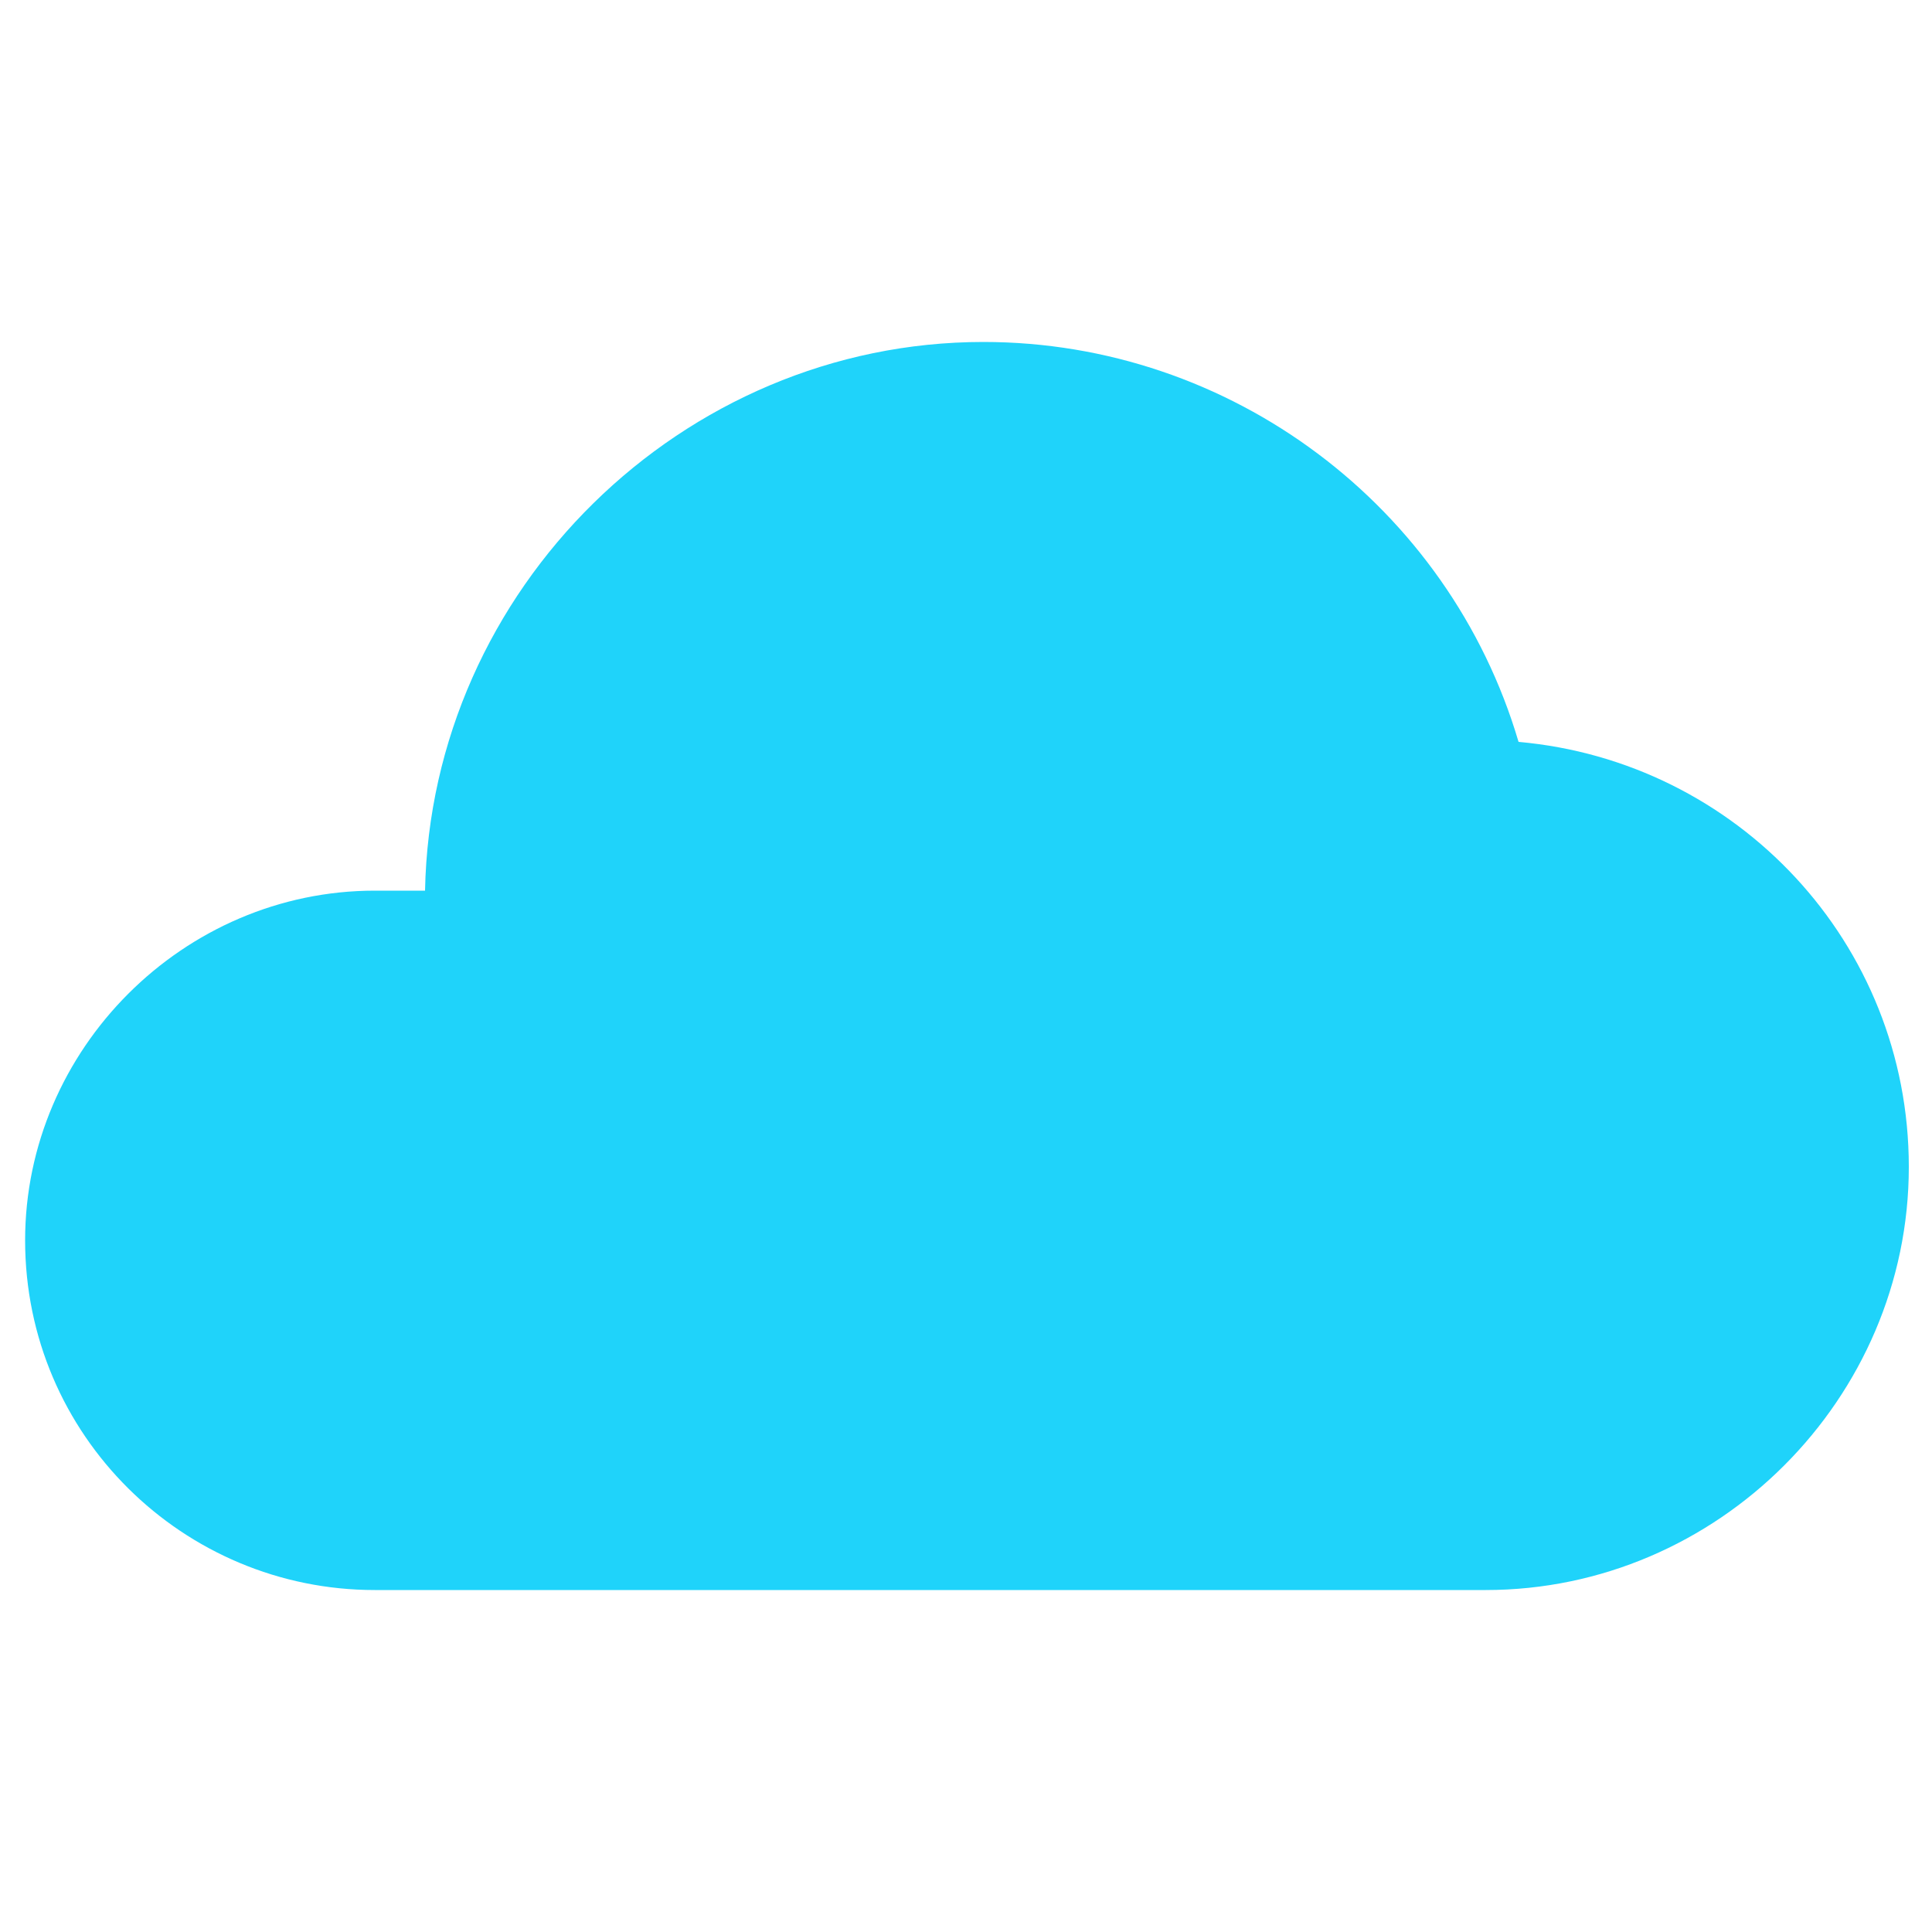 <?xml version="1.0" encoding="UTF-8"?> <!-- Generator: Adobe Illustrator 22.0.0, SVG Export Plug-In . SVG Version: 6.00 Build 0) --> <svg xmlns="http://www.w3.org/2000/svg" xmlns:xlink="http://www.w3.org/1999/xlink" id="Layer_1" x="0px" y="0px" viewBox="0 0 100 100" style="enable-background:new 0 0 100 100;" xml:space="preserve"> <style type="text/css"> .st0{fill:#1FD3FA;} </style> <path class="st0" d="M78.6,38.4C75,26.2,63.7,17.7,50.9,17.7c-15.6,0-28.6,12.8-28.9,28.4h-2.6c-9.9,0-18.1,8.2-18.1,18.1 c0,10.1,8.2,18.1,18.1,18.1h57.5c12,0,21.9-9.9,21.9-21.9C98.8,48.8,89.9,39.4,78.6,38.4z"></path> </svg> 